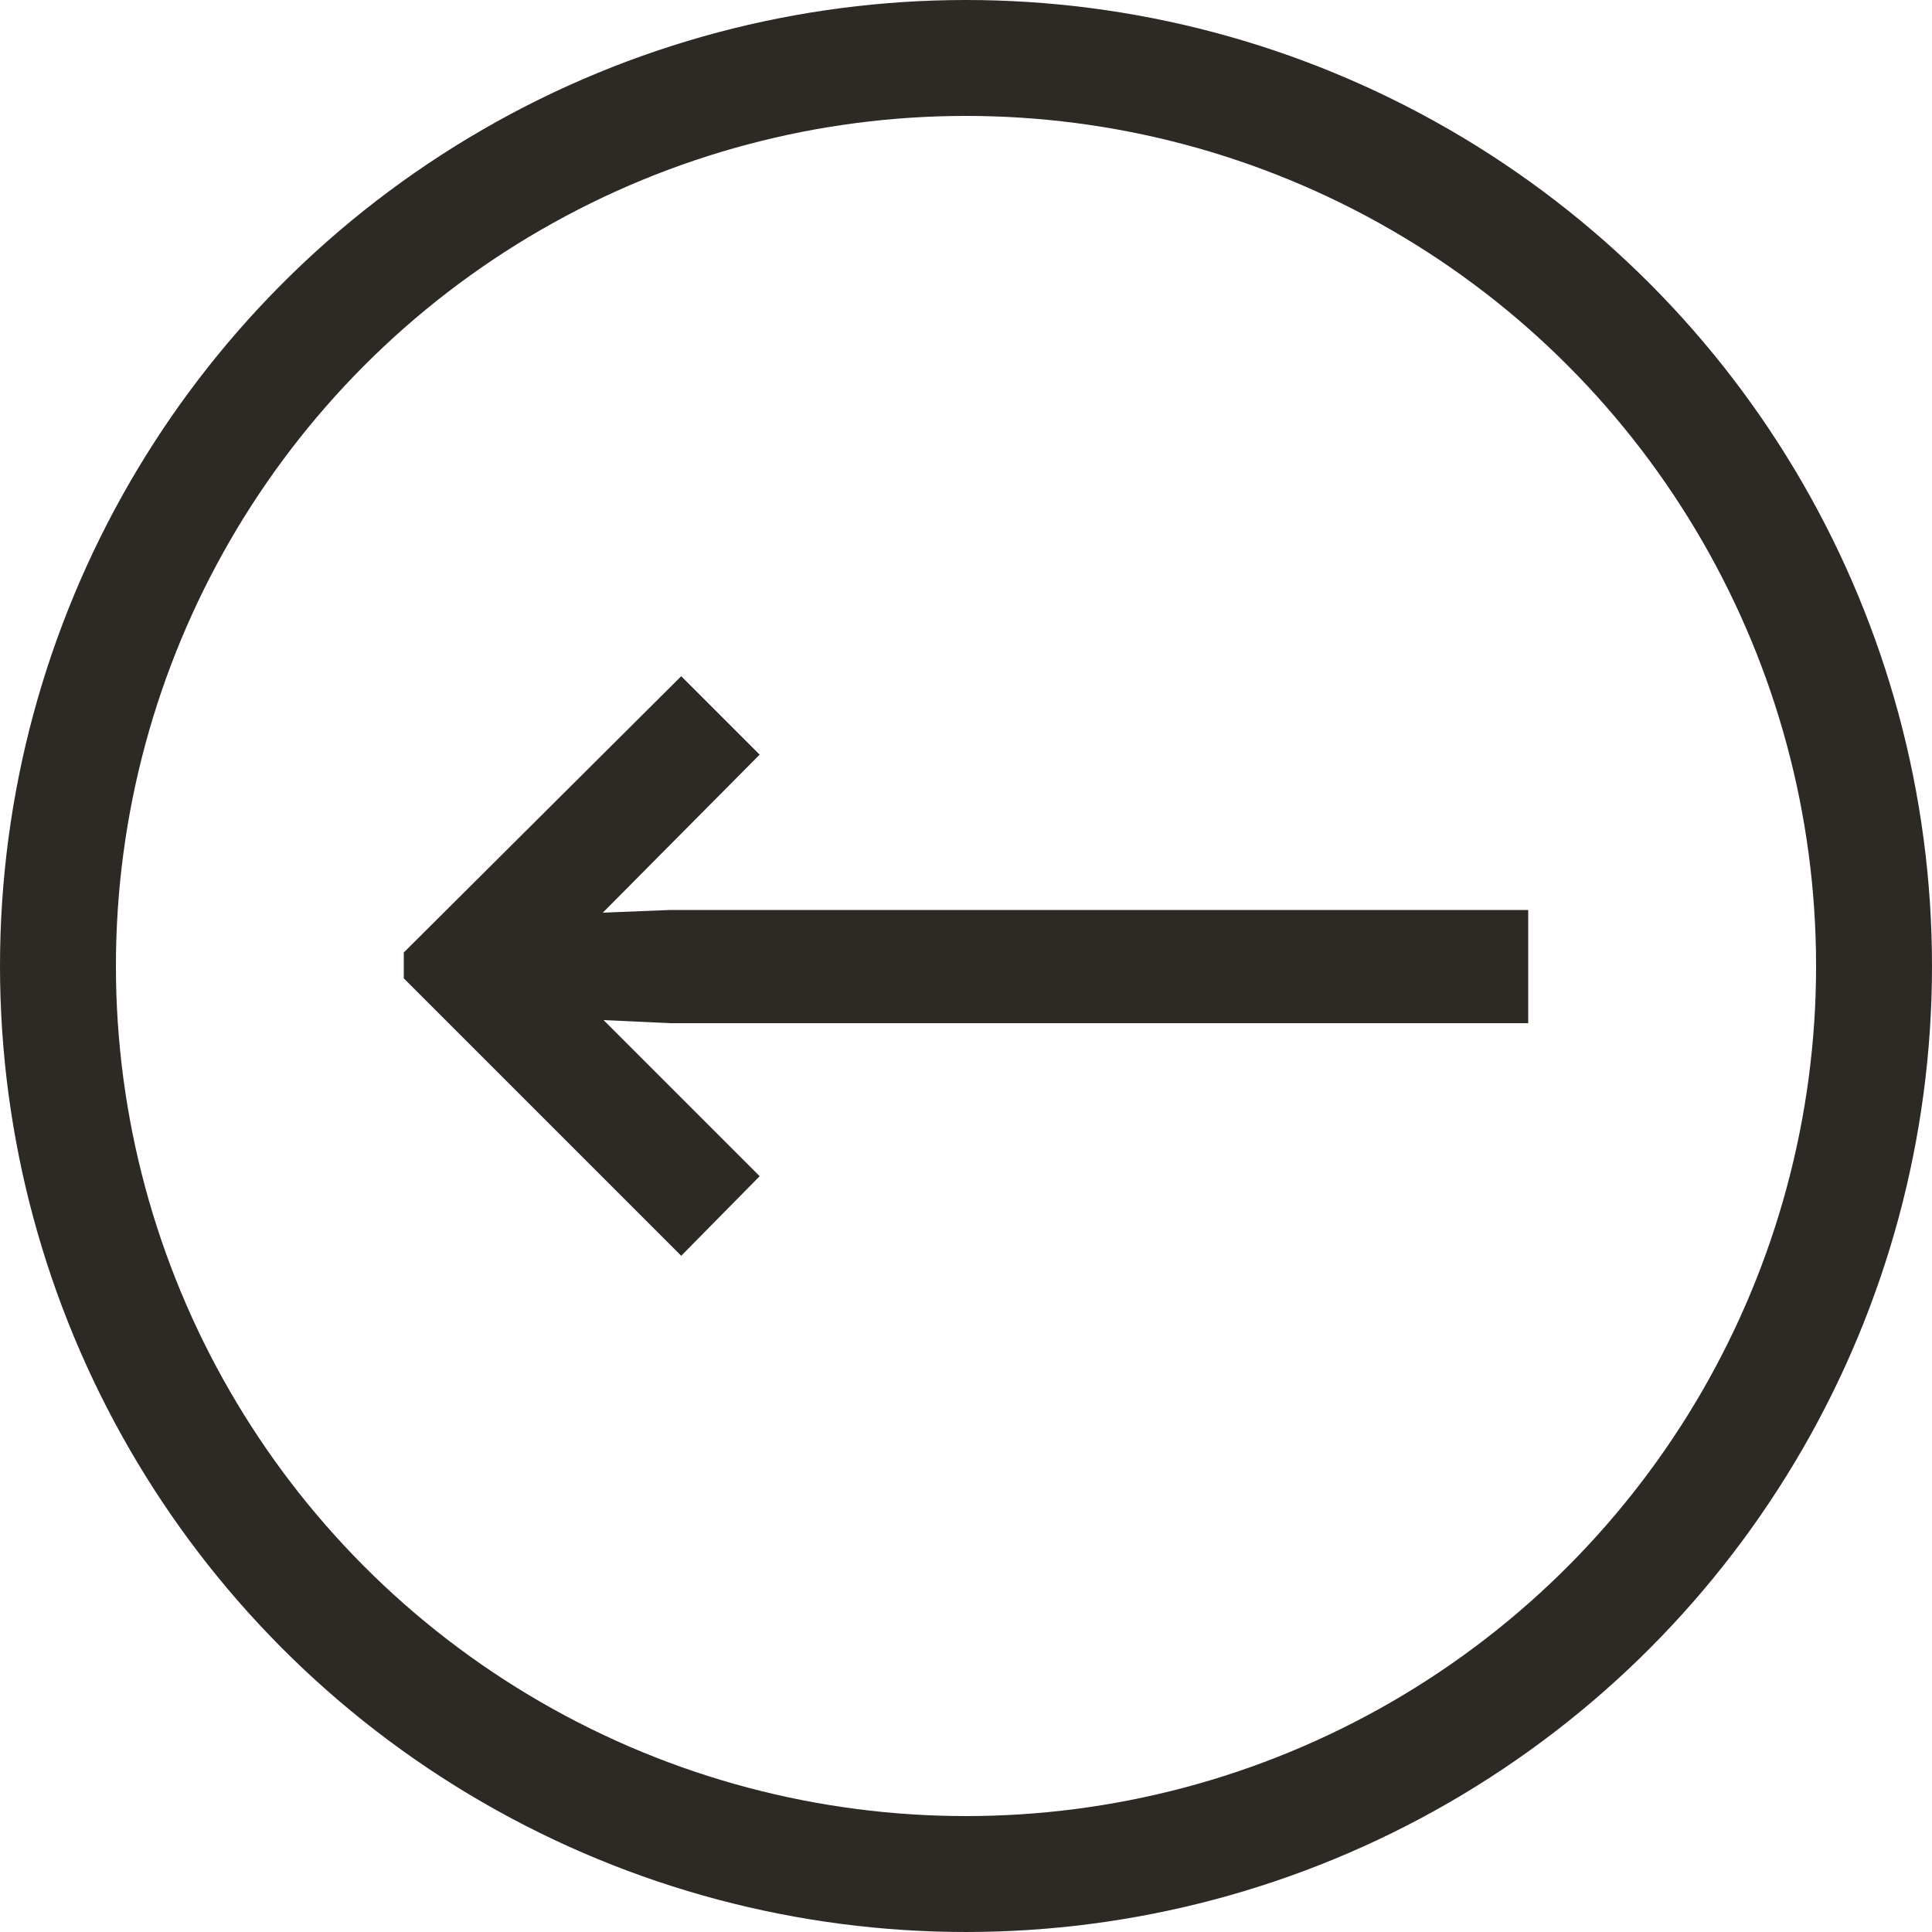 <?xml version="1.0" encoding="UTF-8"?>
<svg xmlns="http://www.w3.org/2000/svg" id="Ebene_1" data-name="Ebene 1" viewBox="0 0 50 50">
  <defs>
    <style>
      .cls-1 {
        fill: #2d2a26;
      }

      .cls-2 {
        fill: none;
        stroke: #2d2a26;
        stroke-width: 3px;
      }
    </style>
  </defs>
  <polygon class="cls-1" points="17.63 32.5 19.66 30.44 15.62 26.4 17.35 26.48 39.55 26.48 39.55 23.55 17.35 23.55 15.6 23.62 19.66 19.53 17.63 17.5 10.45 24.65 10.45 25.32 17.63 32.5"></polygon>
  <circle class="cls-2" cx="25" cy="25" r="23.5"></circle>
</svg>
